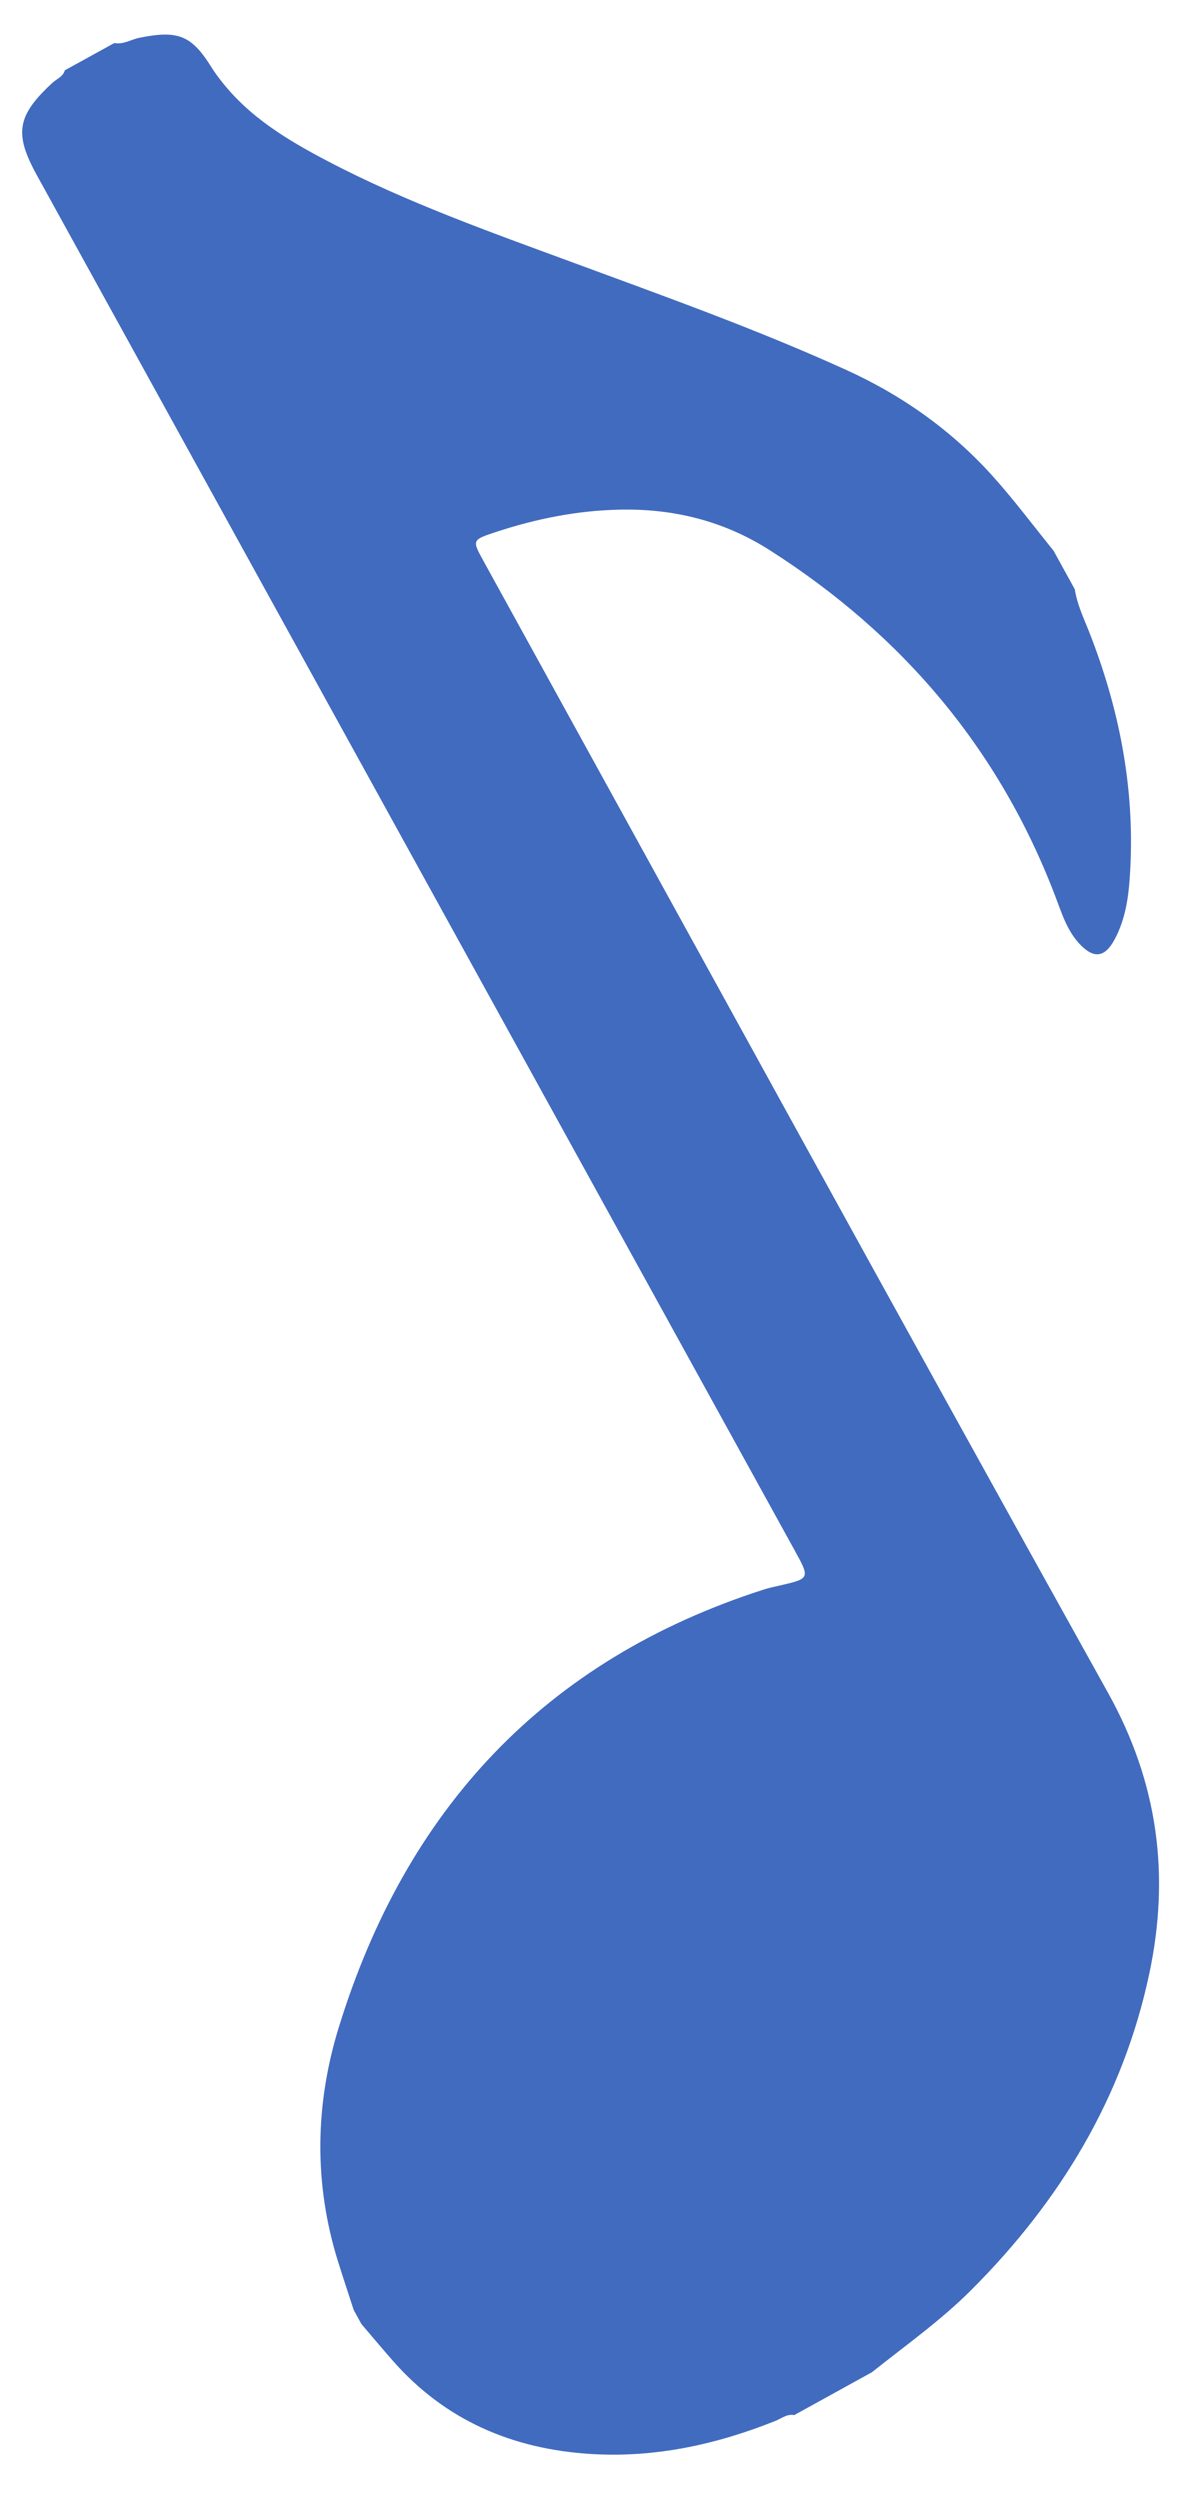 <?xml version="1.0" encoding="UTF-8"?> <svg xmlns="http://www.w3.org/2000/svg" width="25" height="53" viewBox="0 0 25 53" fill="none"> <path d="M7.5 48.972C7.388 48.624 7.272 48.279 7.163 47.93C6.652 46.281 6.68 44.612 7.184 42.979C8.603 38.376 11.533 35.194 16.196 33.698C16.304 33.663 16.416 33.64 16.527 33.615C17.178 33.464 17.179 33.465 16.847 32.862C11.492 23.148 6.138 13.433 0.784 3.719C0.294 2.831 0.359 2.453 1.11 1.757C1.201 1.672 1.336 1.628 1.375 1.49C1.725 1.297 2.075 1.105 2.425 0.912C2.617 0.95 2.78 0.835 2.959 0.8C3.787 0.635 4.067 0.748 4.503 1.456C4.556 1.54 4.615 1.619 4.676 1.697C5.279 2.482 6.107 2.977 6.965 3.425C8.618 4.289 10.373 4.911 12.12 5.555C14.079 6.278 16.047 6.98 17.949 7.845C19.14 8.387 20.186 9.131 21.057 10.102C21.509 10.606 21.914 11.149 22.34 11.675C22.491 11.948 22.641 12.221 22.791 12.494C22.838 12.805 22.972 13.087 23.087 13.376C23.729 15.002 24.062 16.685 23.966 18.441C23.939 18.951 23.882 19.463 23.63 19.925C23.423 20.305 23.189 20.326 22.895 20.015C22.623 19.727 22.513 19.356 22.377 19.001C21.186 15.877 19.136 13.46 16.325 11.666C15.35 11.043 14.277 10.777 13.122 10.805C12.233 10.825 11.37 10.998 10.526 11.275C10.006 11.447 10.004 11.444 10.259 11.906C14.667 19.904 19.056 27.914 23.498 35.893C24.555 37.794 24.813 39.754 24.37 41.842C23.814 44.462 22.482 46.662 20.593 48.55C19.946 49.197 19.202 49.722 18.491 50.29C17.942 50.593 17.391 50.897 16.841 51.2C16.687 51.17 16.572 51.271 16.443 51.323C15.187 51.825 13.893 52.107 12.537 52.025C10.866 51.923 9.434 51.31 8.321 50.038C8.099 49.785 7.883 49.526 7.664 49.27C7.61 49.171 7.555 49.071 7.5 48.972Z" fill="#416BBF"></path> </svg> 